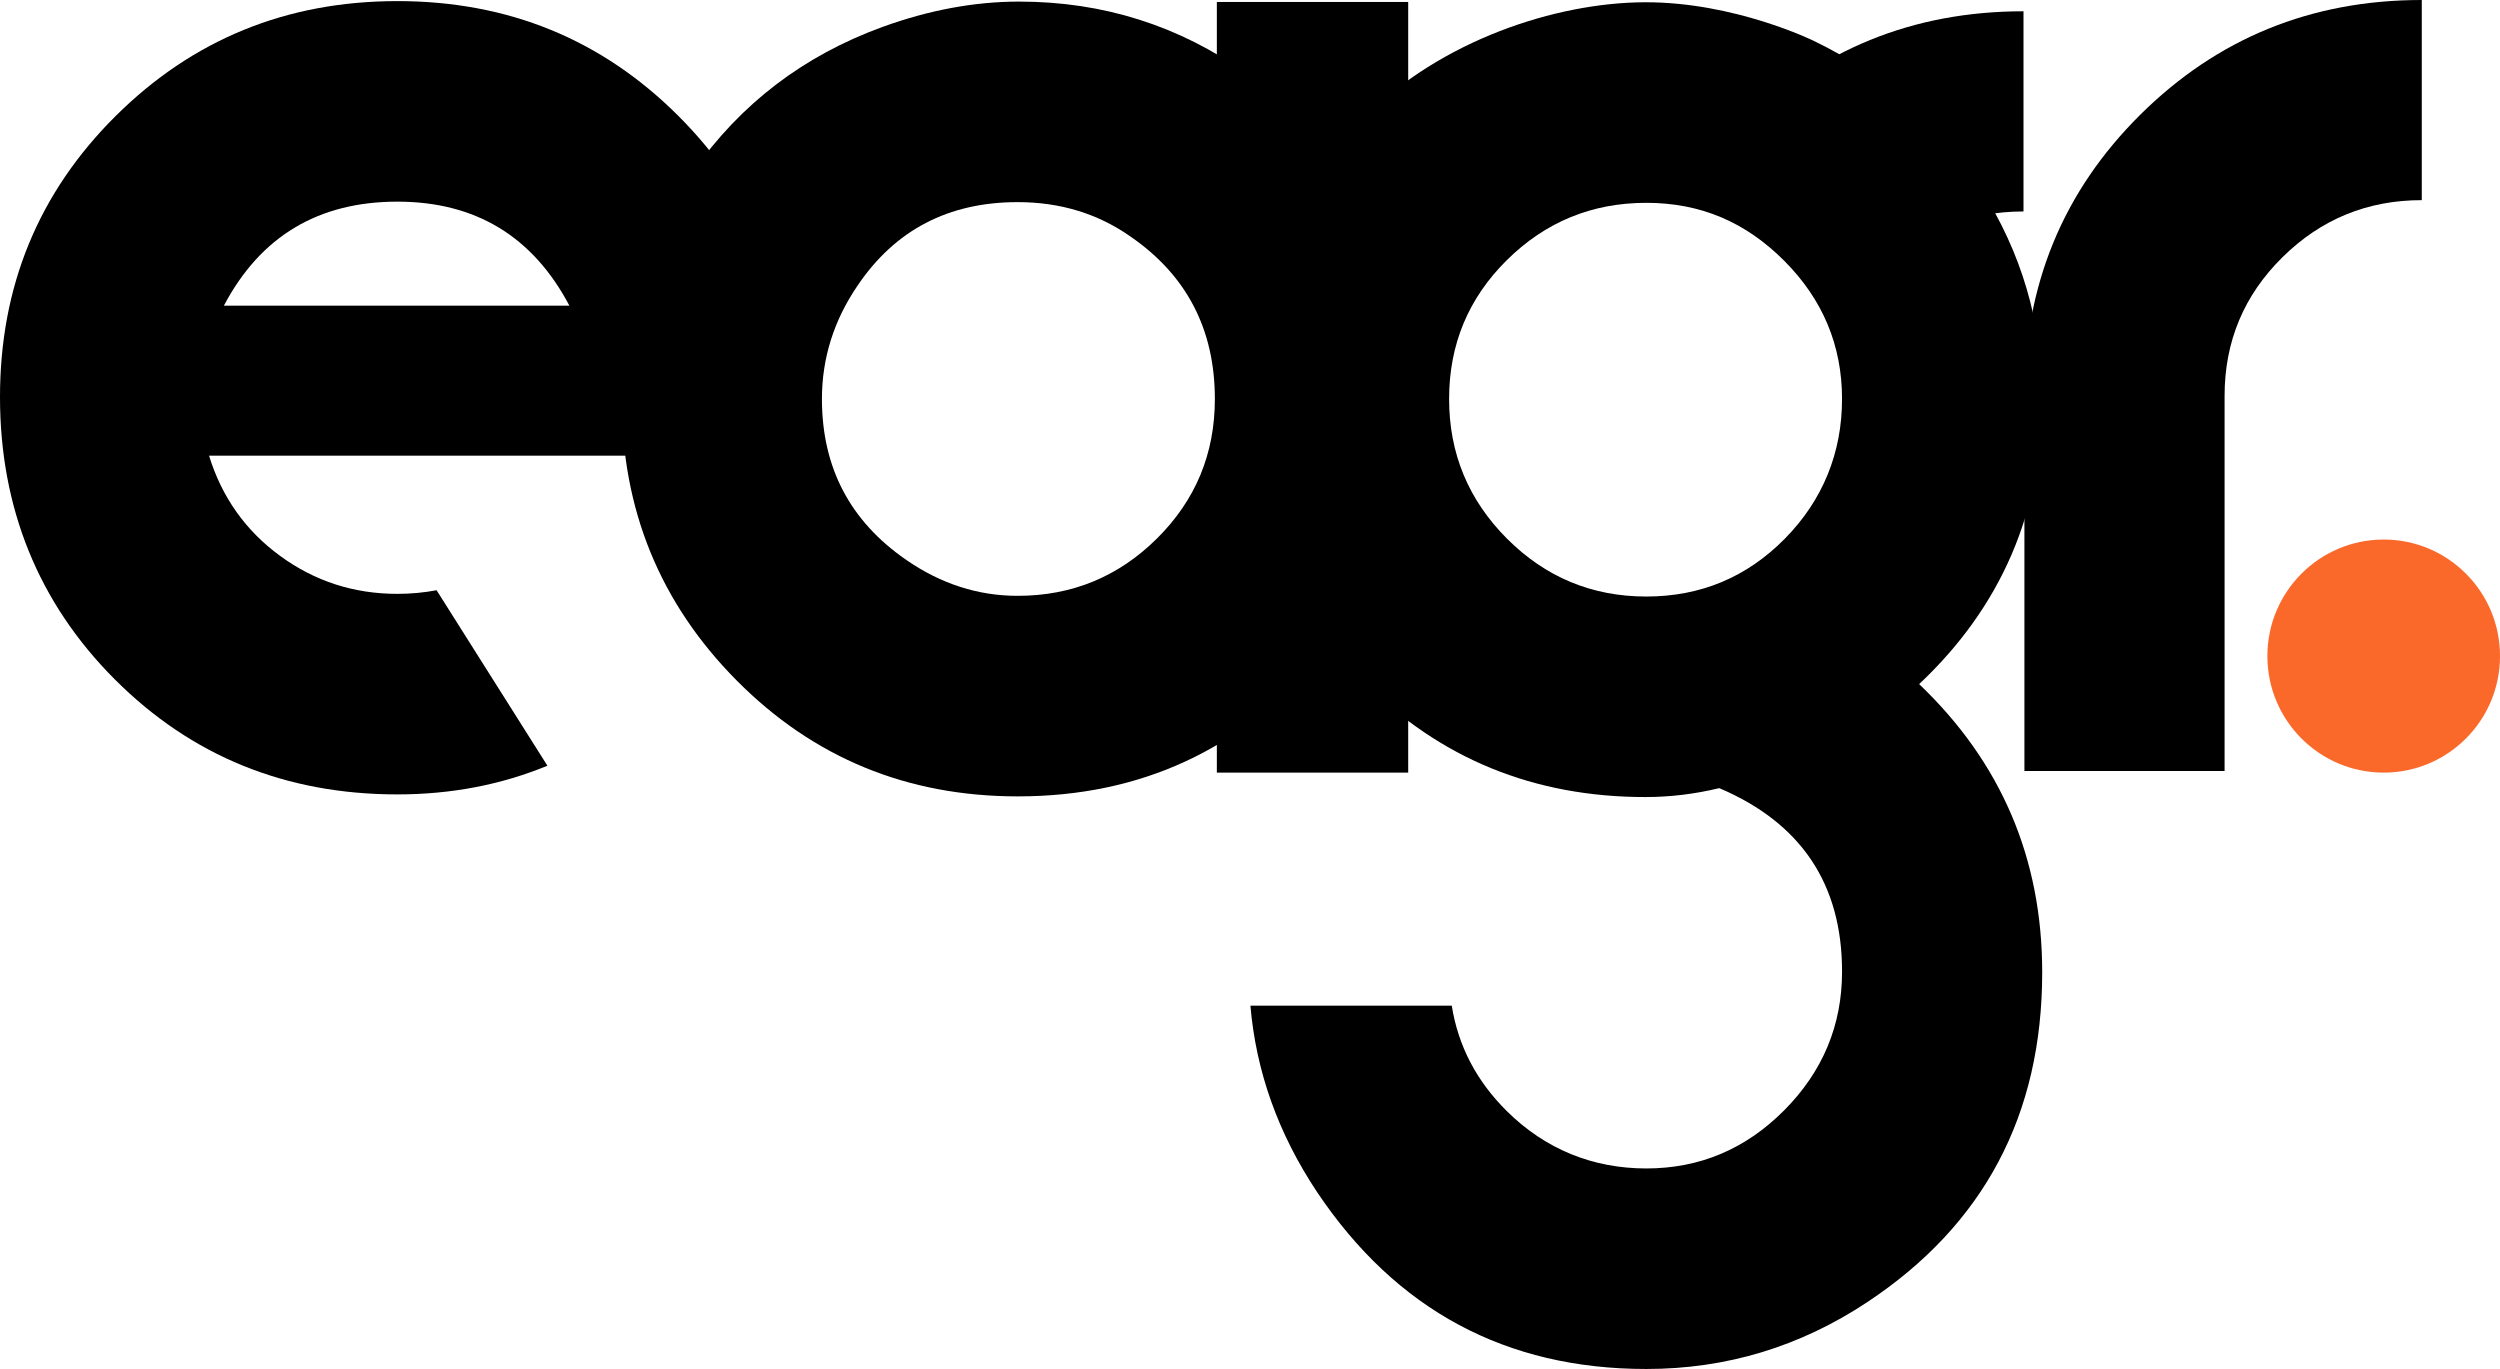 <svg width="168" height="92" viewBox="0 0 168 92" fill="none" xmlns="http://www.w3.org/2000/svg">
<g clip-path="url(#clip0_115_44)">
<path d="M92.866 38.783L88.832 44.089L88.726 44.128C83.411 50.387 76.635 53.517 68.395 53.517C60.953 53.517 54.658 50.921 49.507 45.73C44.357 40.539 41.784 34.248 41.784 26.862C41.784 21.205 43.379 16.097 46.567 11.537C49.756 6.98 54.006 3.735 59.321 1.804C62.442 0.673 65.498 0.107 68.488 0.107C74.133 0.107 79.231 1.721 83.782 4.949C88.331 8.178 91.569 12.454 93.496 17.778L92.865 38.785L92.866 38.783ZM81.639 26.812C81.639 22.136 79.746 18.494 75.96 15.889C73.767 14.352 71.243 13.583 68.387 13.583C63.737 13.583 60.15 15.455 57.626 19.196C56.032 21.534 55.234 24.073 55.234 26.812C55.234 31.423 57.127 35.029 60.914 37.635C63.238 39.238 65.729 40.04 68.387 40.04C72.039 40.04 75.162 38.755 77.753 36.183C80.344 33.611 81.639 30.488 81.639 26.813V26.812Z" fill="black"/>
<path d="M162.744 13.45C159.09 13.45 155.969 14.73 153.379 17.288C150.788 19.846 149.492 22.95 149.492 26.603V51.812H136.041V26.603C136.041 19.164 138.632 12.87 143.813 7.722C148.995 2.575 155.305 0 162.744 0V13.45Z" fill="black"/>
<path d="M117.049 8.481C116.125 9.399 115.285 10.354 114.526 11.345C117.969 14.435 121.208 17.899 123.984 21.666C124.62 20.358 125.495 19.151 126.614 18.047C129.204 15.488 132.325 14.21 135.979 14.21V0.758C128.54 0.758 122.23 3.334 117.049 8.481Z" fill="black"/>
<path d="M94.631 0.132H81.772V51.92H94.631V0.132Z" fill="black"/>
<path d="M160.185 51.92C164.502 51.92 168.001 48.414 168.001 44.089C168.001 39.763 164.502 36.257 160.185 36.257C155.868 36.257 152.368 39.763 152.368 44.089C152.368 48.414 155.868 51.92 160.185 51.92Z" fill="#FB692A"/>
<path d="M29.338 39.664C28.494 39.823 27.617 39.907 26.702 39.907C23.779 39.907 21.155 39.059 18.831 37.362C16.505 35.664 14.912 33.418 14.048 30.623H53.006C53.205 29.297 53.305 27.969 53.305 26.642C53.305 19.214 50.73 12.927 45.583 7.786C40.435 2.644 34.141 0.074 26.703 0.074C19.266 0.074 12.953 2.649 7.771 7.796C2.591 12.945 0 19.239 0 26.679C0 34.119 2.574 40.515 7.722 45.662C12.868 50.81 19.196 53.384 26.702 53.384C30.317 53.384 33.678 52.738 36.786 51.456L29.338 39.663V39.664ZM26.703 13.551C31.95 13.551 35.803 15.882 38.262 20.539H15.046C17.502 15.881 21.389 13.551 26.703 13.551Z" fill="black"/>
<path d="M128.966 45.973C134.479 40.782 137.236 34.392 137.236 26.805C137.236 21.68 135.848 16.955 133.07 12.628C130.293 8.301 126.563 5.006 121.88 2.743C121.88 2.743 116.567 0.131 110.534 0.152C104.501 0.173 96.835 2.732 91.673 7.889C86.511 13.048 83.931 19.354 83.931 26.807C83.931 34.26 86.498 40.668 91.633 45.825C96.768 50.983 103.079 53.562 110.567 53.562C112.224 53.562 113.88 53.362 115.536 52.963C121.035 55.301 123.786 59.41 123.786 65.29C123.786 68.897 122.49 72.004 119.9 74.611C117.309 77.216 114.22 78.52 110.633 78.52C107.047 78.52 103.858 77.237 101.268 74.676C99.223 72.652 97.989 70.287 97.558 67.58H84.028C84.404 72.002 85.895 76.182 88.514 80.116C93.828 88.036 101.201 91.996 110.633 91.996C116.013 91.996 120.961 90.499 125.479 87.504C133.315 82.313 137.236 74.924 137.236 65.34C137.236 57.686 134.479 51.231 128.966 45.971V45.973ZM119.948 36.193C117.391 38.788 114.285 40.087 110.632 40.087C106.979 40.087 103.857 38.789 101.266 36.193C98.676 33.597 97.38 30.47 97.38 26.808C97.38 23.147 98.675 20.036 101.266 17.474C103.857 14.913 106.978 13.63 110.632 13.63C114.286 13.63 117.308 14.927 119.899 17.524C122.489 20.12 123.785 23.215 123.785 26.808C123.785 30.402 122.506 33.597 119.948 36.193Z" fill="black"/>
</g>
<defs>
<clipPath id="clip0_115_44">
<rect width="168" height="92" fill="white"/>
</clipPath>
</defs>
</svg>
